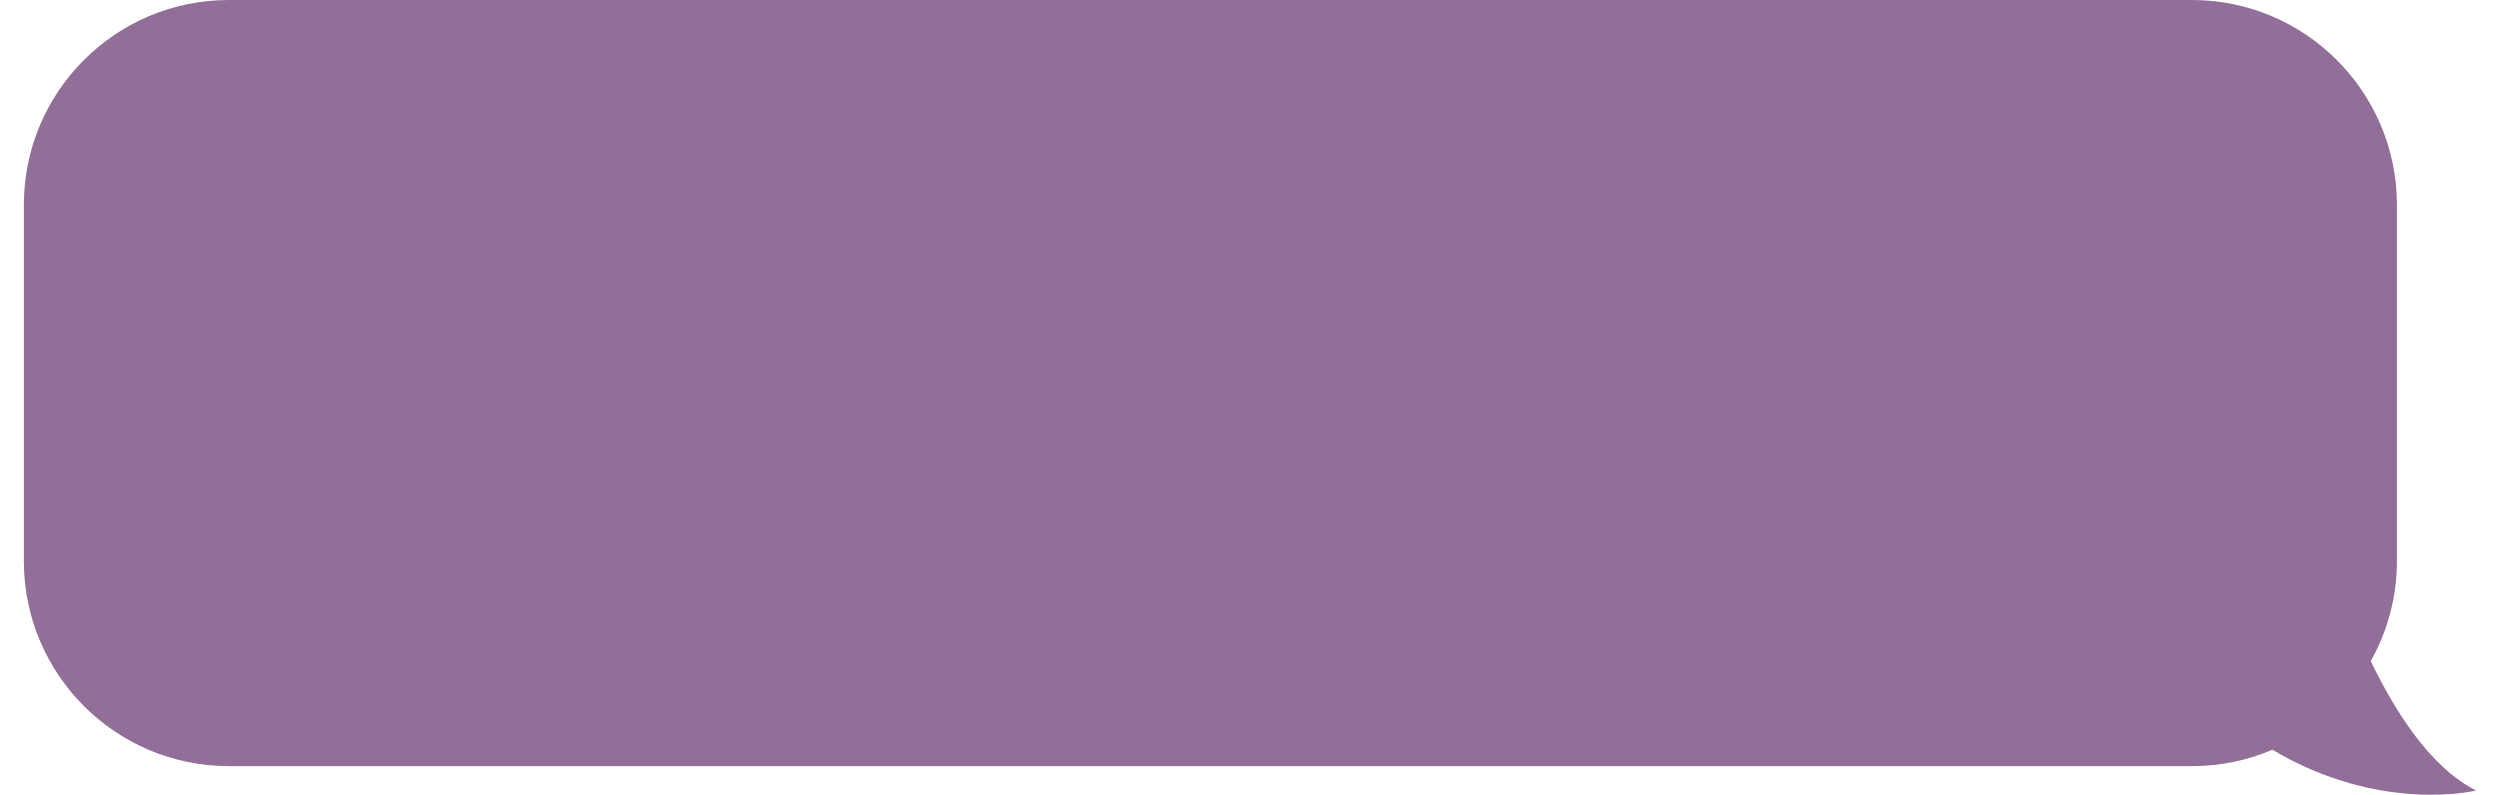 <?xml version="1.0" encoding="UTF-8"?><svg xmlns="http://www.w3.org/2000/svg" id="Isolation_Mode66d8c98ebc26d" data-name="Isolation Mode" viewBox="0 0 151.05 48.95" aria-hidden="true" width="151px" height="48px">
  <defs><linearGradient class="cerosgradient" data-cerosgradient="true" id="CerosGradient_id299273bcf" gradientUnits="userSpaceOnUse" x1="50%" y1="100%" x2="50%" y2="0%"><stop offset="0%" stop-color="#d1d1d1"/><stop offset="100%" stop-color="#d1d1d1"/></linearGradient><linearGradient/>
    <style>
      .cls-1-66d8c98ebc26d{
        fill: #926f98;
        stroke-width: 0px;
      }
    </style>
  </defs>
  <path class="cls-1-66d8c98ebc26d" d="M151.05,48.69c-2.88-1.44-5.08-5.03-6.49-7.97,1.02-1.82,1.61-3.92,1.61-6.16V12.63c0-6.97-5.65-12.63-12.63-12.63H12.63C5.65,0,0,5.65,0,12.63v21.93c0,6.97,5.65,12.63,12.63,12.63h120.92c1.76,0,3.43-.36,4.95-1.01,6.67,3.97,12.56,2.51,12.56,2.51Z"/>
</svg>